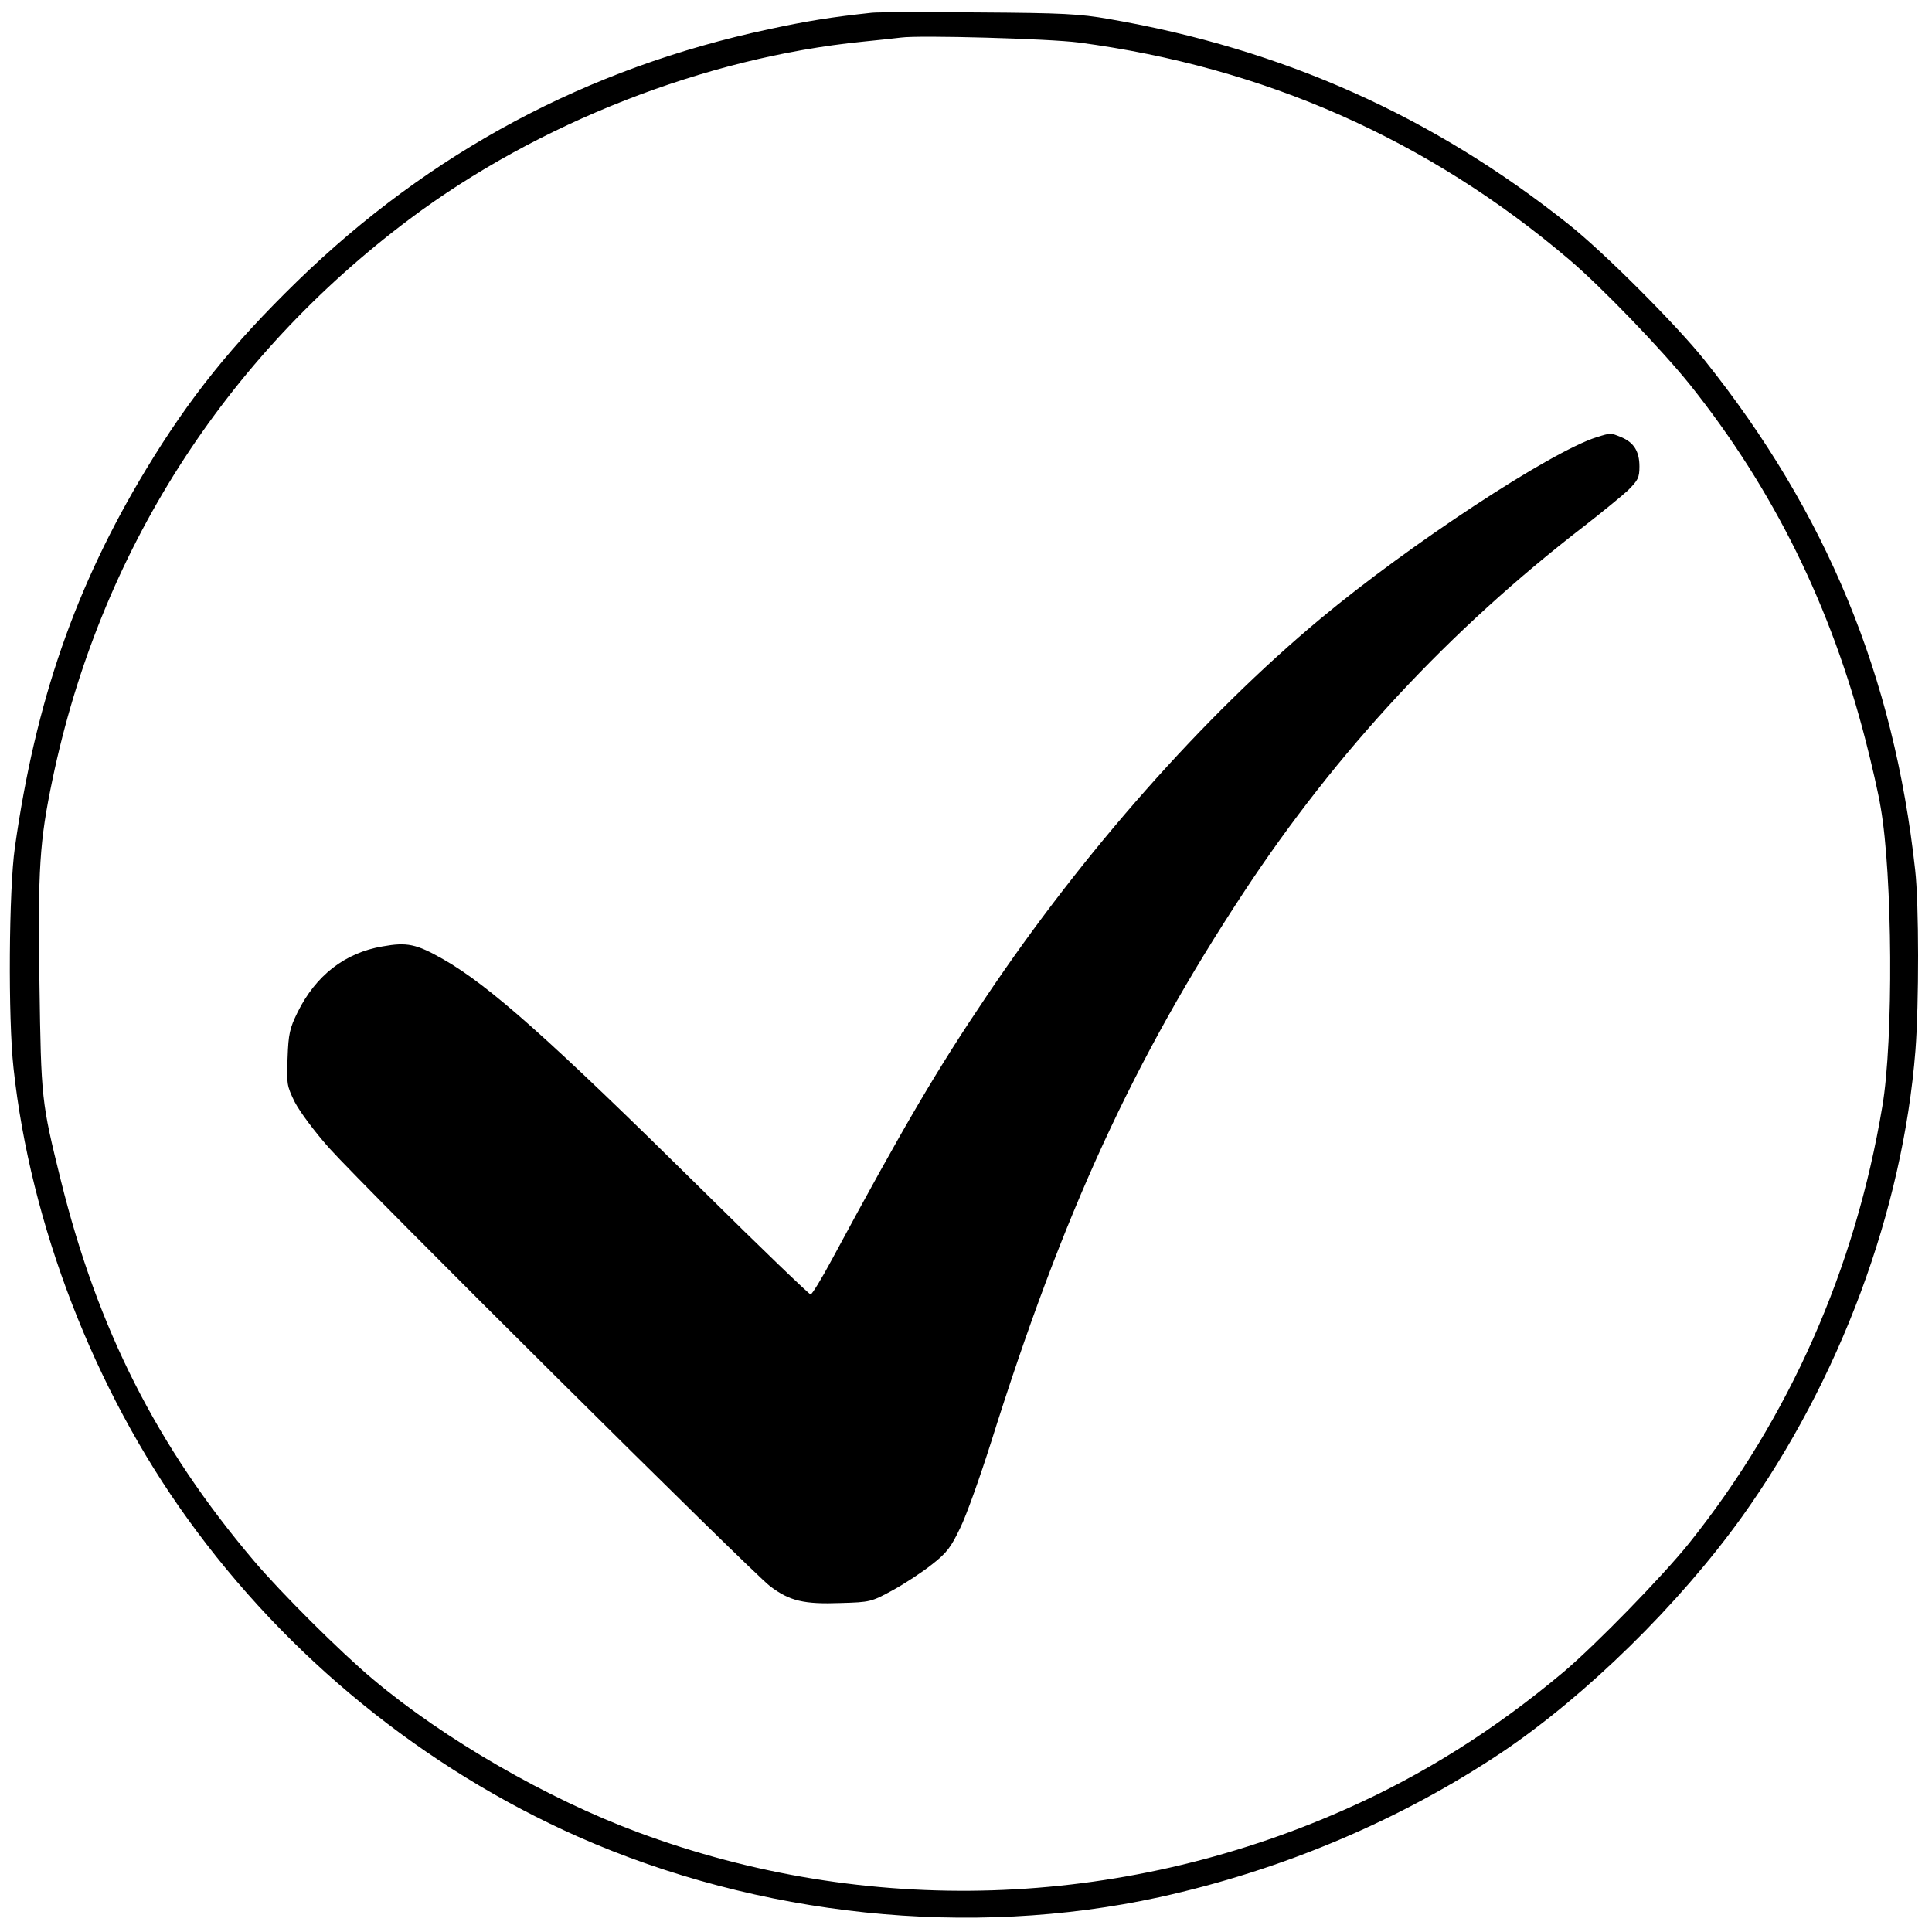 <?xml version="1.0" standalone="no"?>
<!DOCTYPE svg PUBLIC "-//W3C//DTD SVG 20010904//EN"
 "http://www.w3.org/TR/2001/REC-SVG-20010904/DTD/svg10.dtd">
<svg version="1.0" xmlns="http://www.w3.org/2000/svg"
 width="700pt" height="700pt" viewBox="0 0 700 700"
 preserveAspectRatio="xMidYMid meet">
<g transform="translate(0,700) scale(0.1,-0.1)"
fill="#000000" stroke="none">
<path d="M3160 6954 c-149 -16 -236 -30 -375 -60 -657 -140 -1227 -445 -1709
-914 -236 -230 -389 -420 -547 -681 -255 -422 -400 -838 -475 -1369 -22 -152
-25 -620 -5 -800 61 -565 292 -1164 630 -1632 361 -502 857 -905 1416 -1153
654 -289 1418 -369 2105 -219 446 98 874 279 1243 526 303 204 641 535 869
853 354 495 582 1107 628 1689 13 169 13 531 -1 654 -77 703 -321 1294 -763
1847 -103 129 -363 389 -491 491 -493 393 -1036 636 -1666 745 -108 19 -169
22 -474 24 -192 2 -366 1 -385 -1z m749 -108 c671 -89 1264 -351 1776 -786
117 -99 338 -329 439 -455 303 -380 511 -803 636 -1290 21 -82 46 -190 54
-240 43 -244 47 -844 6 -1084 -98 -588 -337 -1128 -699 -1581 -96 -120 -339
-369 -456 -468 -250 -210 -512 -375 -796 -500 -814 -360 -1729 -389 -2557 -81
-329 122 -702 337 -961 555 -115 96 -335 315 -432 430 -350 413 -565 837 -699
1379 -70 283 -71 293 -77 709 -6 419 0 516 47 741 171 821 621 1527 1295 2032
463 347 1071 585 1640 642 61 6 124 13 140 15 67 9 537 -4 644 -18z"/>
<path d="M5785 5416 c-169 -54 -677 -388 -1000 -657 -426 -355 -861 -848
-1211 -1369 -180 -267 -297 -466 -559 -952 -38 -71 -73 -128 -78 -128 -5 0
-181 169 -391 377 -558 551 -773 742 -941 838 -97 55 -130 62 -219 46 -136
-23 -242 -105 -308 -239 -28 -57 -33 -78 -36 -164 -4 -94 -3 -102 26 -161 19
-36 70 -105 125 -167 131 -146 1530 -1536 1597 -1587 71 -54 123 -66 257 -61
105 3 110 4 187 46 44 24 108 66 143 94 54 42 69 63 102 132 22 44 72 185 112
311 260 828 516 1386 916 1993 335 509 745 950 1233 1326 63 49 134 107 158
129 37 37 42 46 42 87 0 54 -20 87 -66 106 -39 16 -37 16 -89 0z"/>
</g>
</svg>
